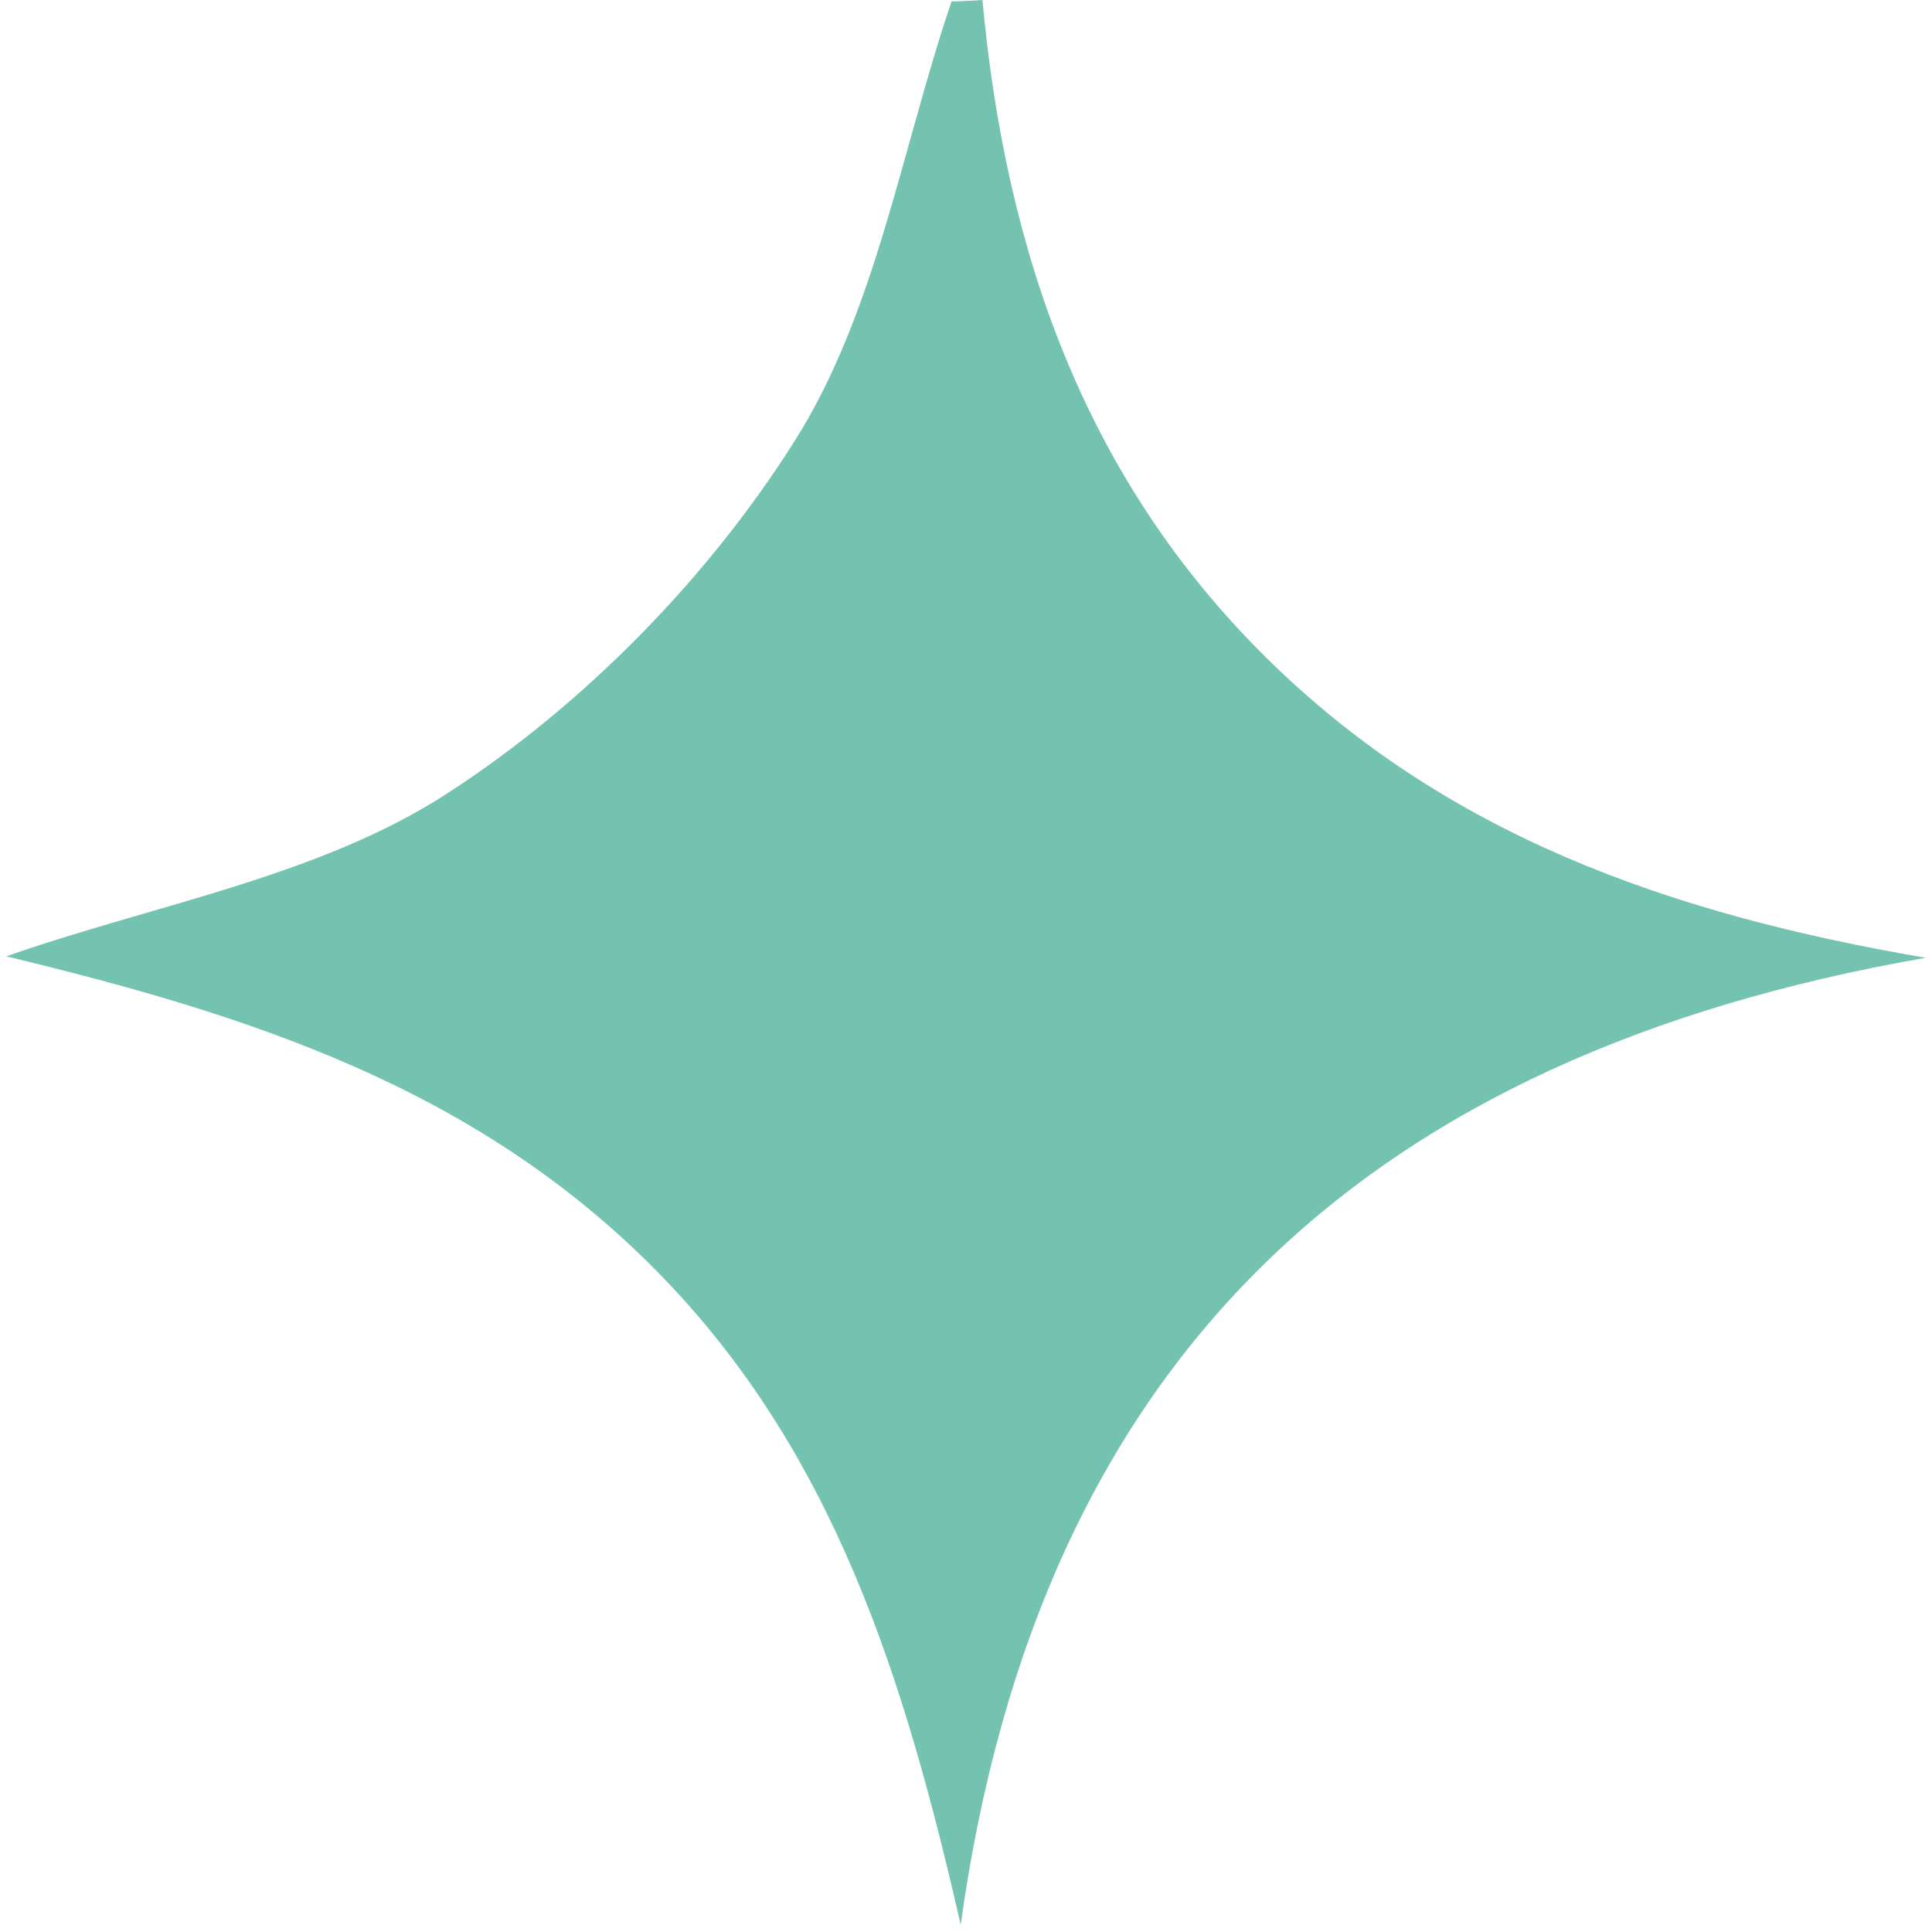 <svg width="40" height="40" viewBox="0 0 40 40" fill="none" xmlns="http://www.w3.org/2000/svg">
<g clip-path="url(#clip0_22_98)">
<path d="M20.34 0C20.82 5.21 22.45 9.89 26.2 13.6C29.9 17.27 34.54 18.92 39.87 19.83C28.35 21.84 21.53 28.05 19.89 39.85C18.73 34.78 17.28 30.04 13.58 26.3C9.84 22.51 5.15 21.01 0.13 19.8C3.21 18.72 6.61 18.15 9.27 16.42C12.08 14.6 14.65 11.98 16.44 9.15C18.13 6.49 18.66 3.1 19.7 0.03C19.91 0.03 20.13 0.01 20.34 0Z" fill="#74C3B0"/>
</g>
<defs>
<clipPath id="clip0_22_98">
<rect width="39.74" height="39.86" fill="white" transform="translate(0.13)"/>
</clipPath>
</defs>
</svg>
